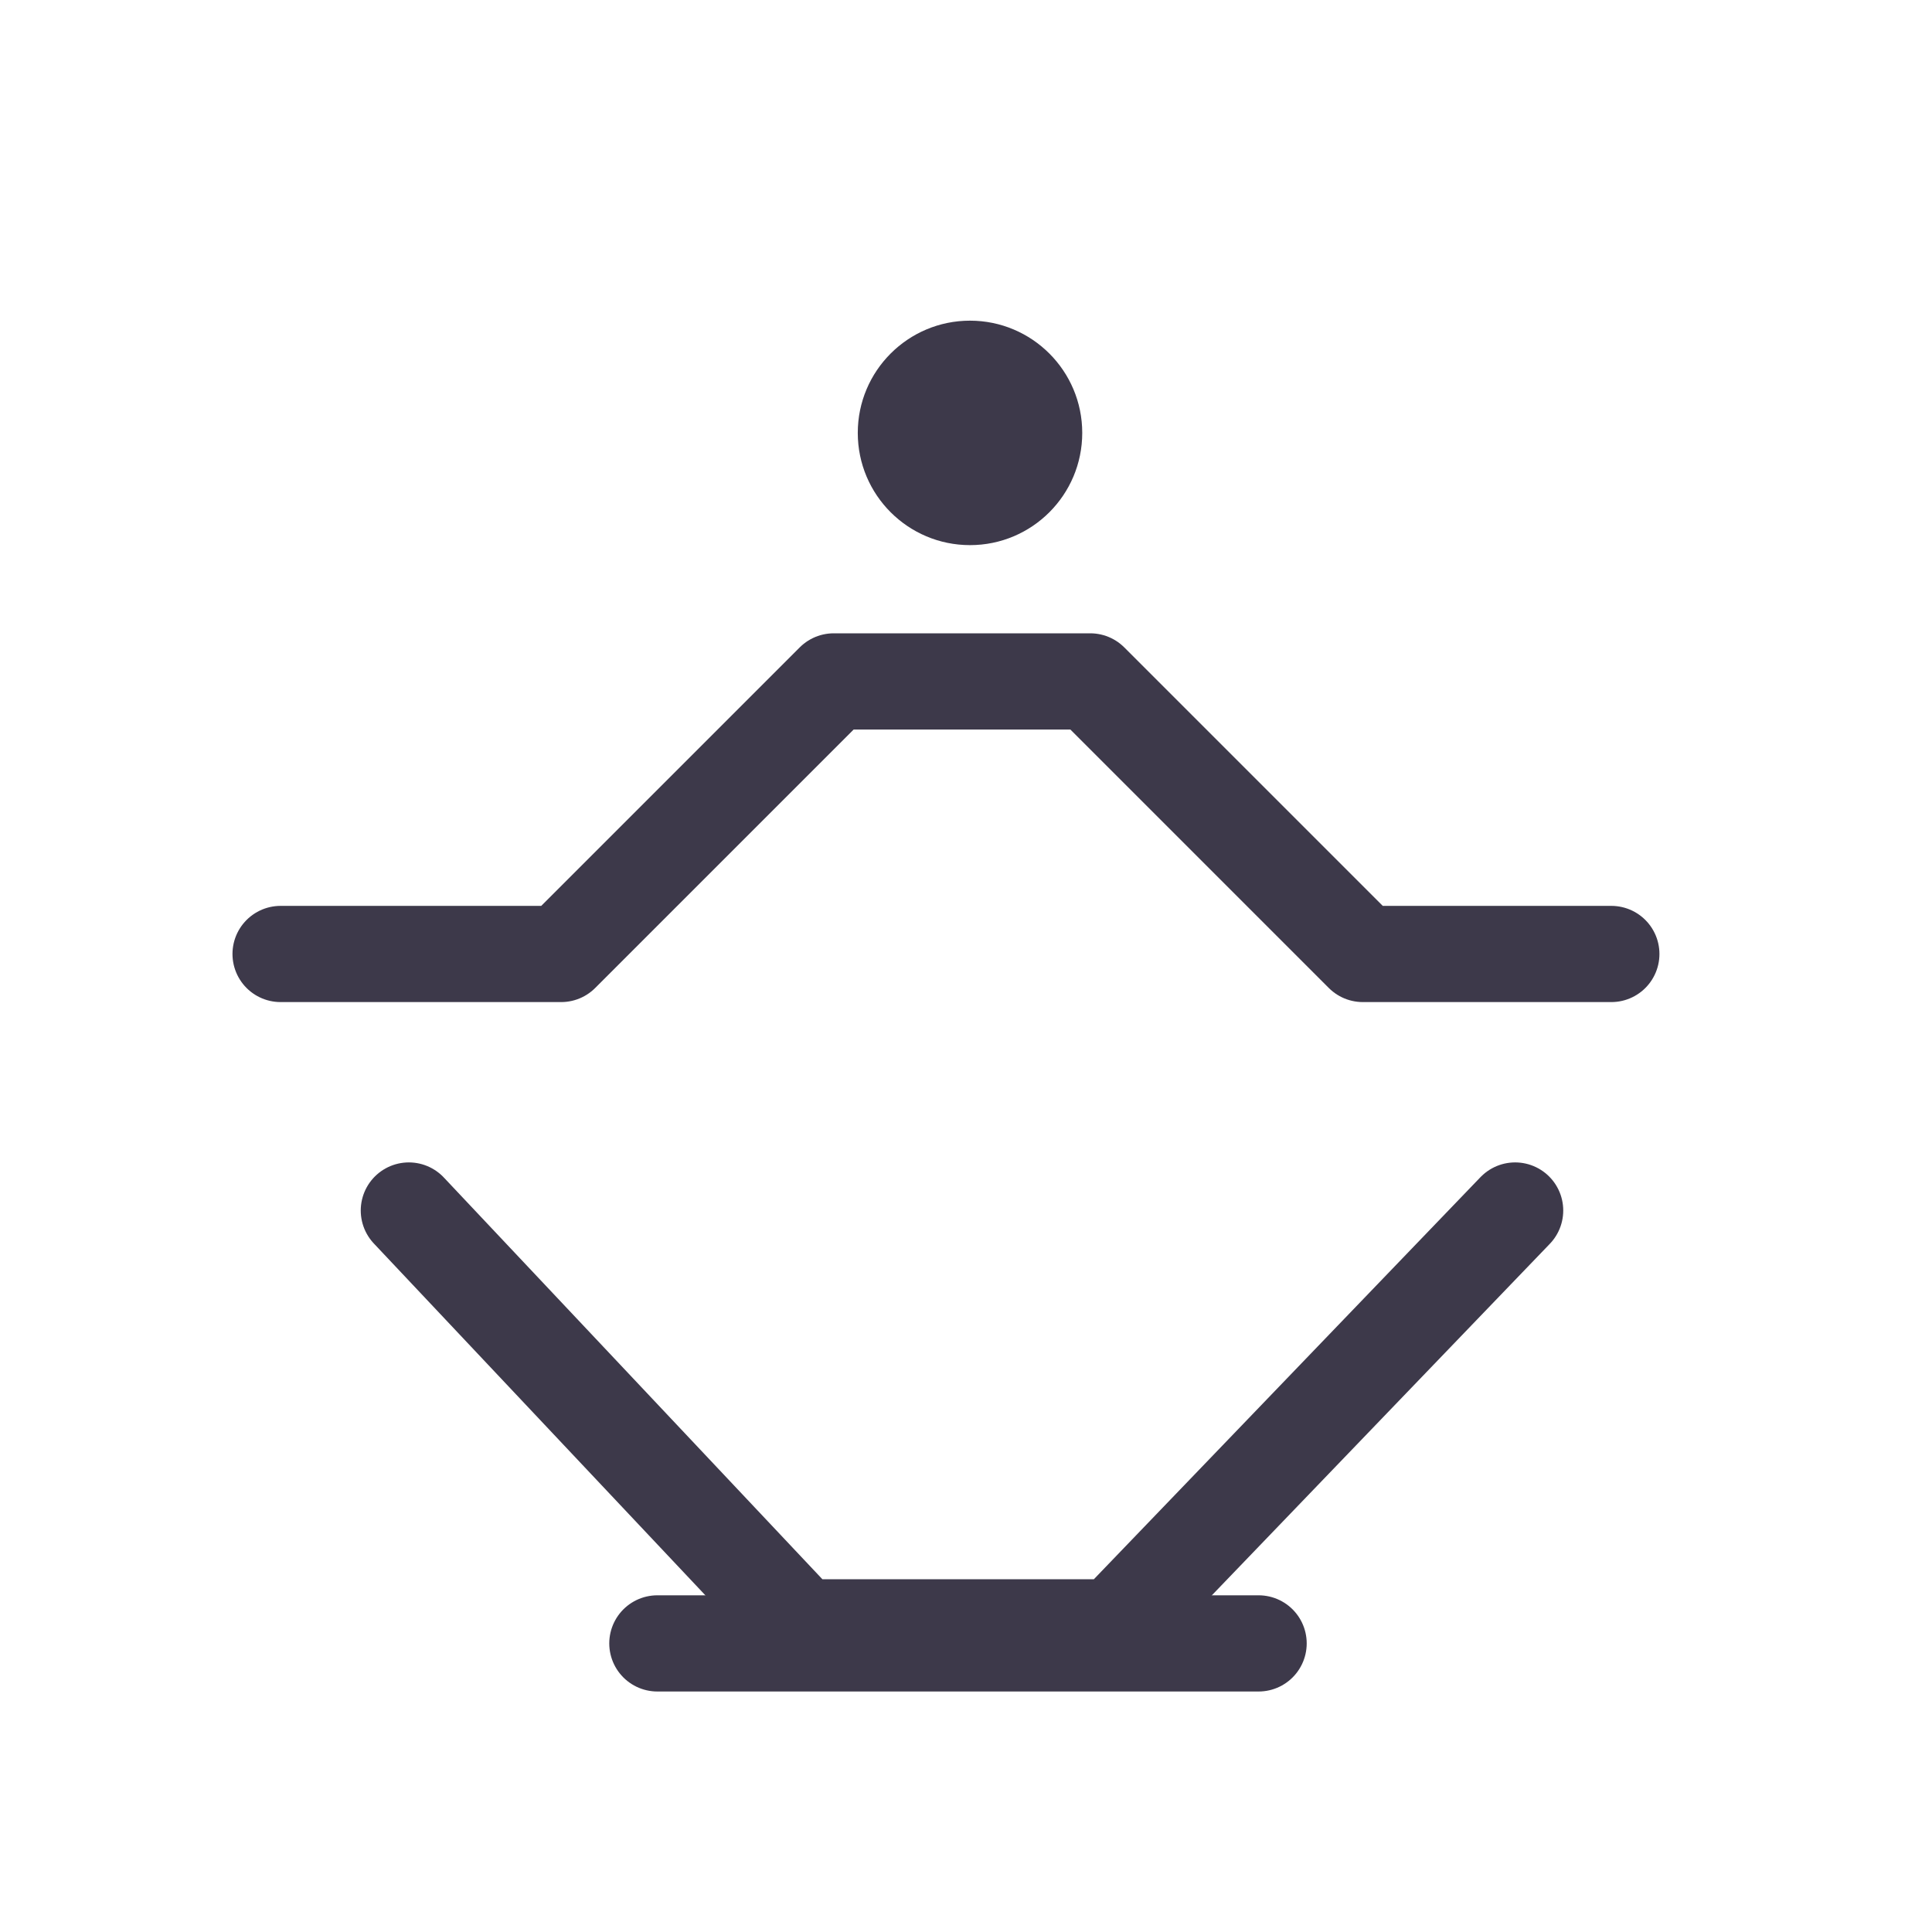 <?xml version="1.0" encoding="UTF-8"?>
<svg id="Layer_1" xmlns="http://www.w3.org/2000/svg" version="1.1" viewBox="0 0 24.1 24.1">
  <!-- Generator: Adobe Illustrator 29.4.0, SVG Export Plug-In . SVG Version: 2.1.0 Build 152)  -->
  <defs>
    <style>
      .st0 {
        fill: #3d394a;
      }

      .st1 {
        fill: none;
        stroke: #3d394a;
        stroke-linecap: round;
        stroke-linejoin: round;
        stroke-width: 1.2px;
      }
    </style>
  </defs>
  <polyline class="st1" points="3.5 11.9 7 11.9 10.4 8.5 13.6 8.5 17 11.9 20.1 11.9"/>
  <polyline class="st1" points="5.1 15.1 10 20.3 13.9 20.3 18.9 15.1"/>
  <circle class="st0" cx="12.1" cy="5.4" r="1.4"/>
  <line class="st1" x1="8.2" y1="20.5" x2="15.7" y2="20.5"/>
</svg>
